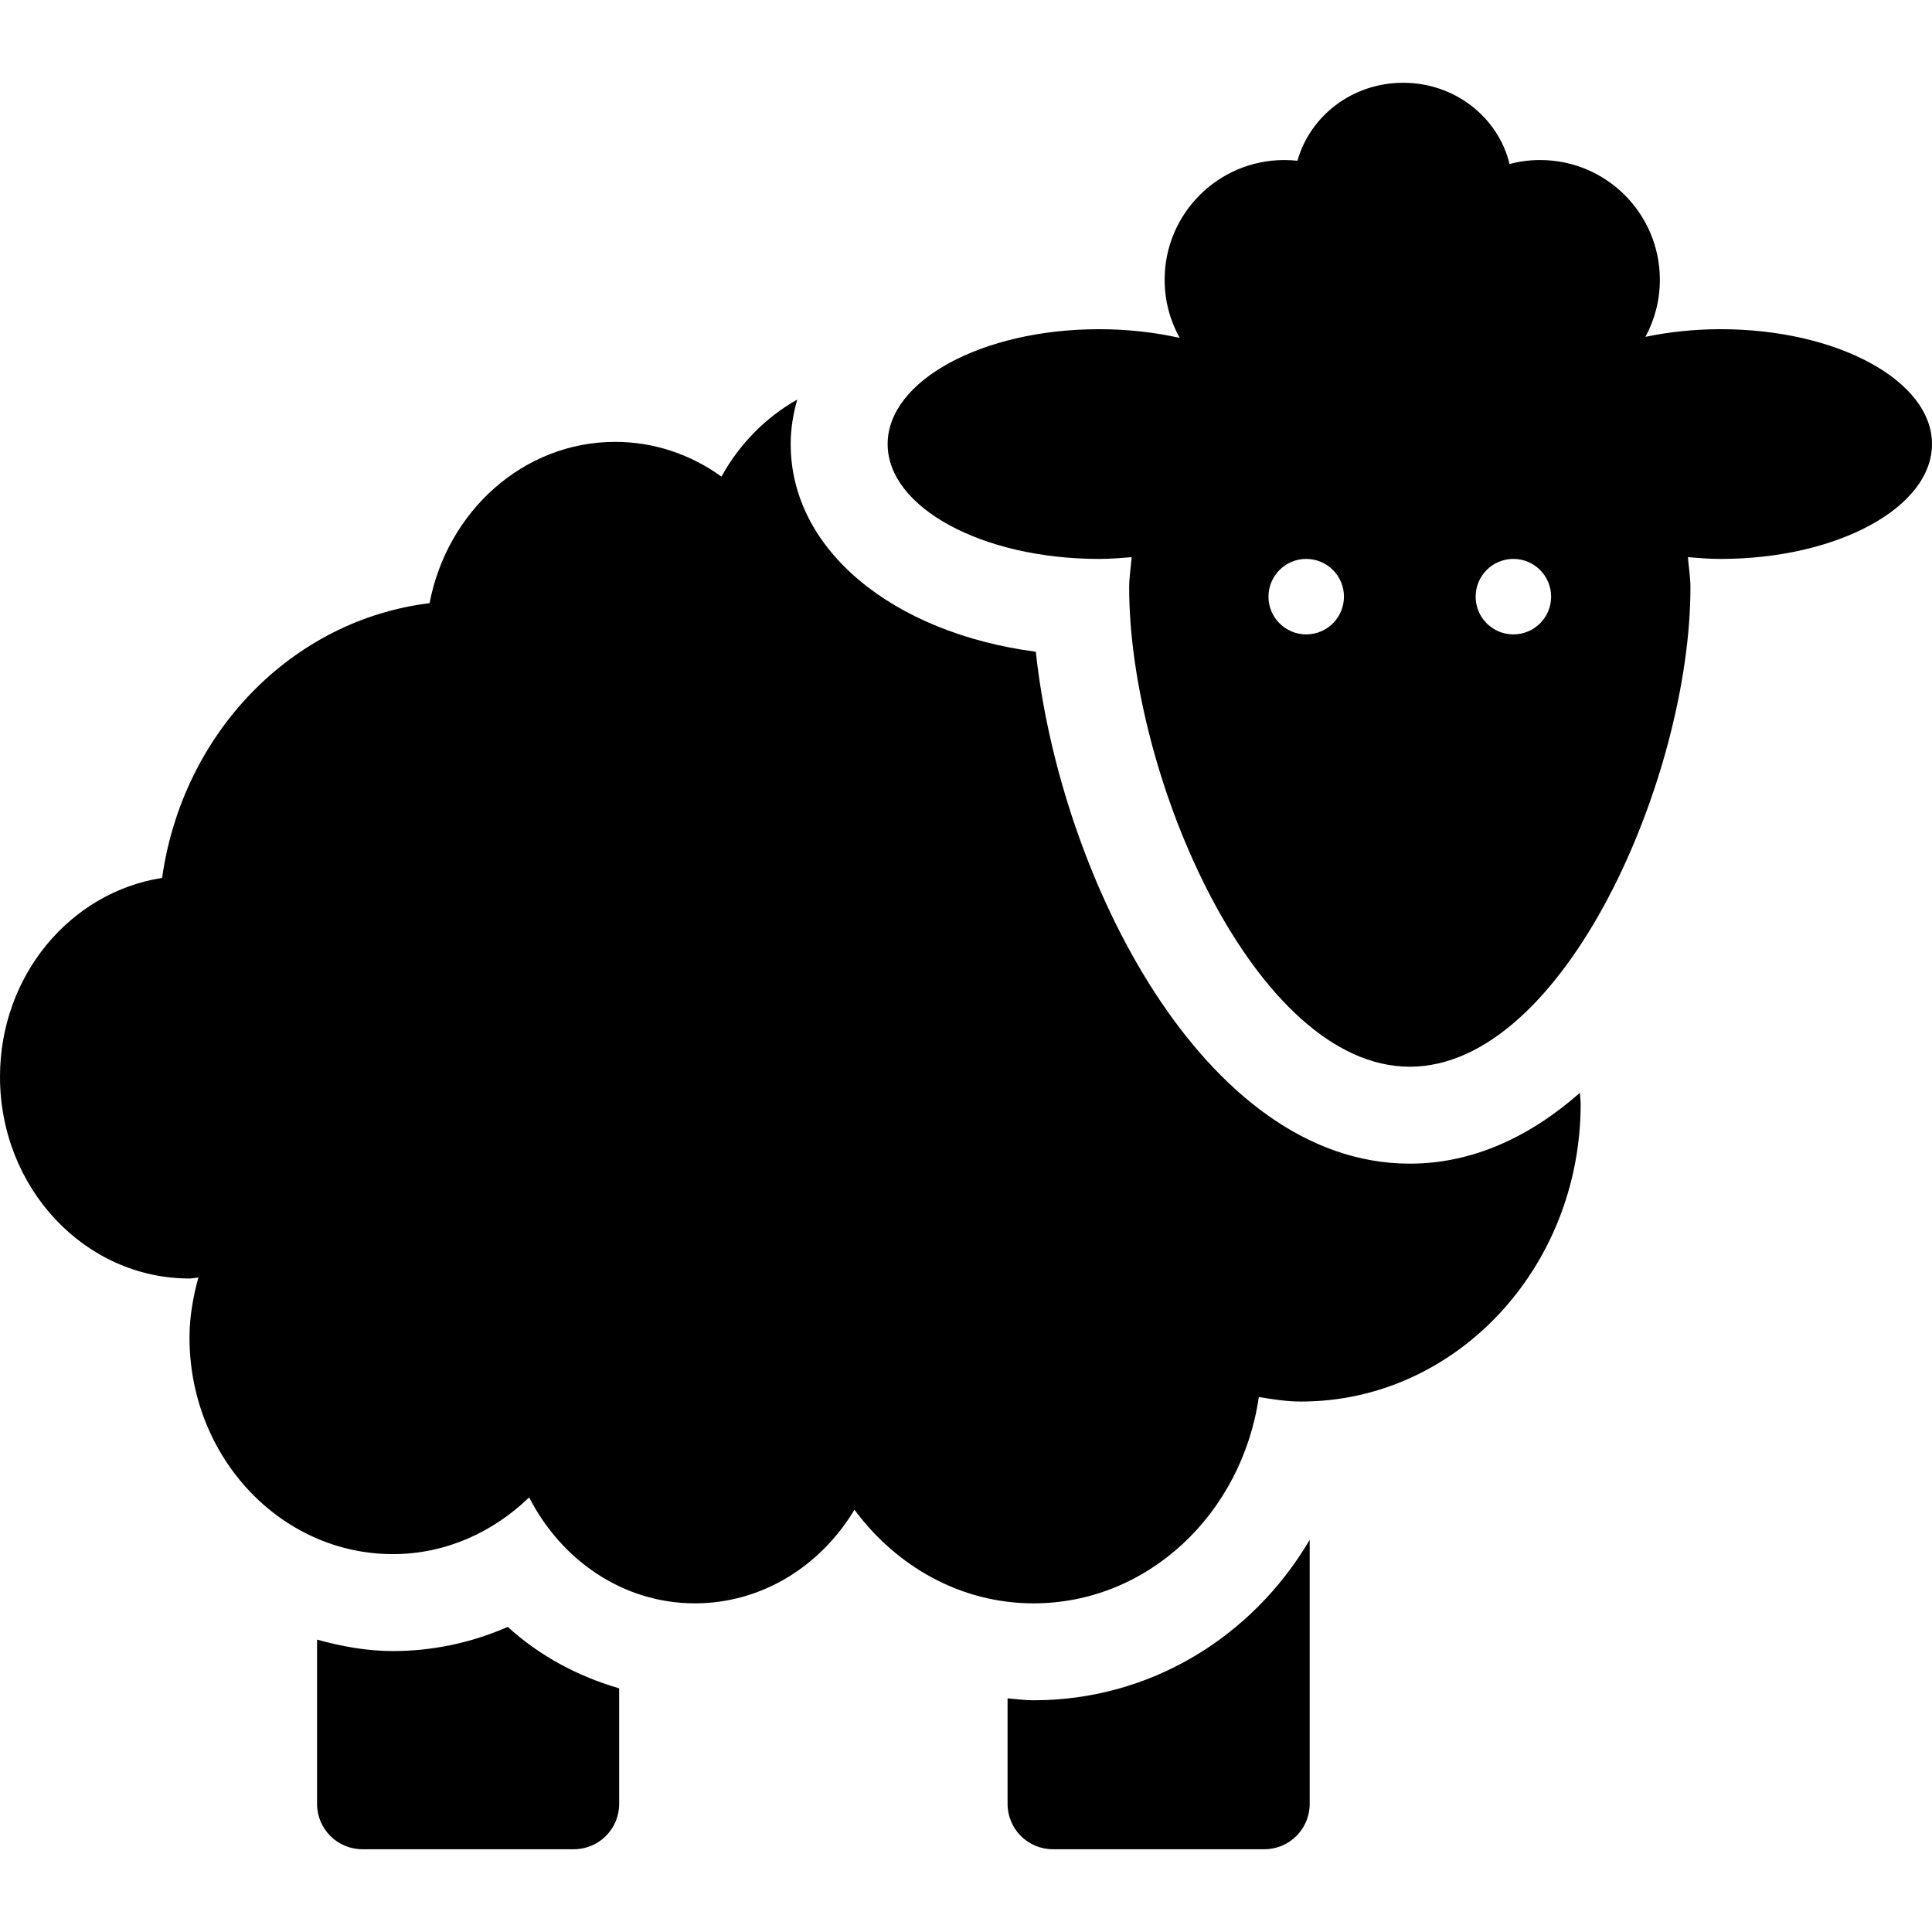 <?xml version="1.0" encoding="iso-8859-1"?>
<!-- Uploaded to: SVG Repo, www.svgrepo.com, Generator: SVG Repo Mixer Tools -->
<!DOCTYPE svg PUBLIC "-//W3C//DTD SVG 1.1//EN" "http://www.w3.org/Graphics/SVG/1.1/DTD/svg11.dtd">
<svg fill="#000000" height="800px" width="800px" version="1.1" id="Capa_1" xmlns="http://www.w3.org/2000/svg" xmlns:xlink="http://www.w3.org/1999/xlink" 
	 viewBox="0 0 491.043 491.043" xml:space="preserve">
<g>
	<path d="M99.869,419.639c-6.705,0-13.082-1.203-19.281-2.904v41.754c0,6.36,5.157,11.518,11.518,11.518h53.744
		c6.359,0,11.518-5.157,11.518-11.518v-29.377c-10.436-3.032-20.164-8.19-28.313-15.616
		C119.871,417.521,109.975,419.639,99.869,419.639z"/>
	<path d="M262.689,432.15c-2.23,0-4.403-0.312-6.602-0.497v26.836c0,6.36,5.157,11.518,11.518,11.518h53.753
		c6.36,0,11.516-5.157,11.516-11.518v-67.113C318.254,416.174,292.228,432.15,262.689,432.15z"/>
	<path d="M358.322,295.757c-52.508,0-88.936-73.025-95.057-130.105c-36.443-4.821-62.301-25.905-62.301-52.791
		c0-3.913,0.626-7.674,1.668-11.307c-7.988,4.507-14.693,11.276-19.265,19.584c-7.7-5.565-17.004-8.83-27.014-8.83
		c-23.29,0-42.699,17.605-47.174,40.993c-35.001,4.307-62.768,32.955-67.98,69.832C17.925,226.758,0,247.891,0,273.677
		c0,28.311,21.559,51.272,48.162,51.272c0.77,0,1.491-0.2,2.253-0.24c-1.323,4.869-2.253,9.921-2.253,15.238
		c0,30.397,23.146,55.052,51.707,55.052c13.377,0,25.439-5.55,34.623-14.42c8.157,15.959,23.852,26.932,42.13,26.932
		c17.085,0,31.994-9.529,40.544-23.796c10.65,14.389,26.98,23.796,45.523,23.796c29.065,0,52.941-22.777,57.256-52.437
		c3.538,0.578,7.059,1.148,10.732,1.148c39.26,0,71.068-33.886,71.068-75.681c0-0.946-0.152-1.844-0.192-2.782
		C388.912,288.876,374.38,295.757,358.322,295.757z"/>
	<path d="M437.3,83.668c-6.738,0-13.154,0.708-19.098,1.942c2.343-4.312,3.673-9.253,3.673-14.505
		c0-16.807-13.625-30.432-30.432-30.432c-2.685,0-5.287,0.351-7.767,1.004c-2.88-11.816-13.832-20.64-27.055-20.64
		c-12.904,0-23.656,8.427-26.855,19.821c-1.094-0.12-2.204-0.185-3.33-0.185c-16.807,0-30.432,13.625-30.432,30.432
		c0,5.363,1.393,10.399,3.827,14.775c-6.322-1.416-13.222-2.211-20.485-2.211c-29.683,0-53.743,13.073-53.743,29.193
		c0,16.13,24.061,29.195,53.743,29.195c2.84,0,5.559-0.225,8.276-0.458c-0.184,2.583-0.632,5.069-0.632,7.708
		c0,47.897,31.937,121.812,71.331,121.812c39.389,0,71.325-73.915,71.325-121.812c0-2.64-0.448-5.125-0.641-7.708
		c2.719,0.233,5.445,0.458,8.293,0.458c29.683,0,53.743-13.065,53.743-29.195C491.043,96.741,466.982,83.668,437.3,83.668z
		 M331.992,161.239c-5.301,0-9.593-4.29-9.593-9.591c0-5.302,4.292-9.593,9.593-9.593c5.302,0,9.593,4.29,9.593,9.593
		C341.585,156.949,337.294,161.239,331.992,161.239z M384.638,161.239c-5.294,0-9.584-4.29-9.584-9.591
		c0-5.302,4.29-9.593,9.584-9.593c5.309,0,9.601,4.29,9.601,9.593C394.238,156.949,389.946,161.239,384.638,161.239z"/>
</g>
</svg>